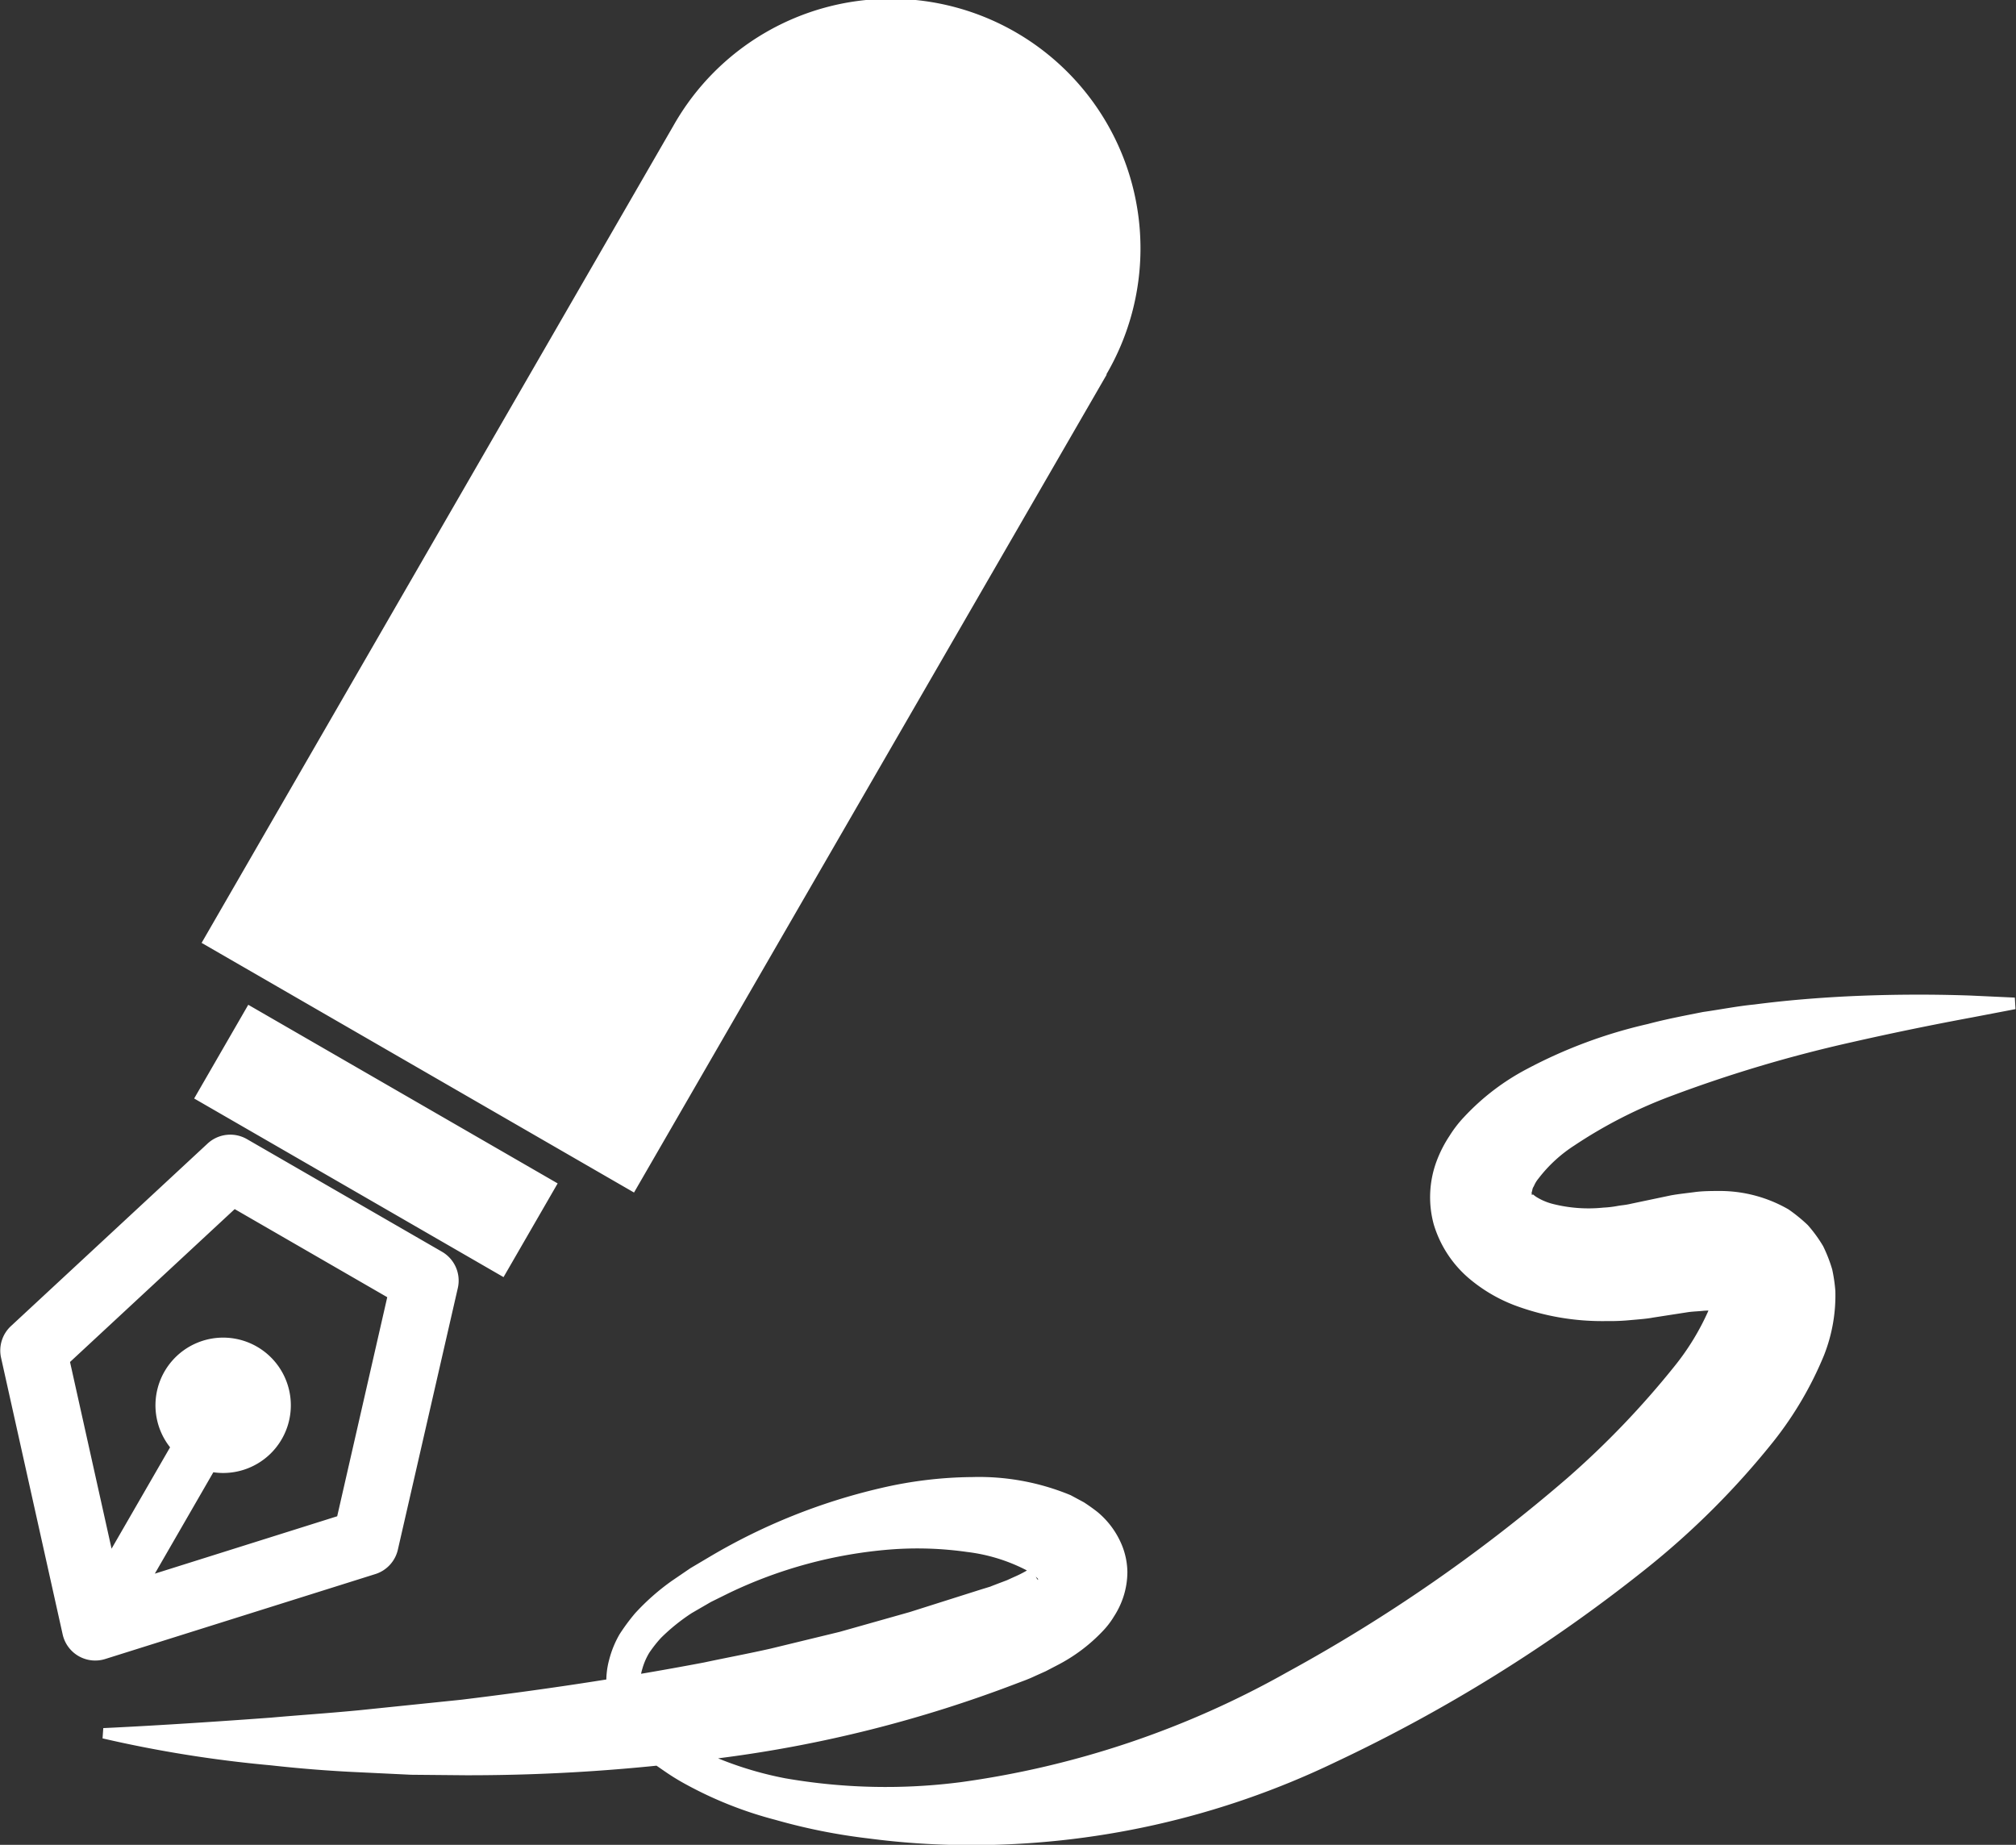 <svg xmlns="http://www.w3.org/2000/svg" width="36.249" height="33.172"><rect width="100%" height="100%" fill="#333333" stroke="none"/><path d="M19.9 6.734l-8.5 14.709-7.775-4.489 8.492-14.709a4.489 4.489 0 117.775 4.489zM9.054 22.964l.973-1.685-5.563-3.212-.973 1.685 1.535.886zm-1.9 4.9a.6.6 0 01-.4.438l-4.863 1.529a.6.6 0 01-.764-.441L.019 24.413a.6.6 0 01.177-.568l3.537-3.283a.6.6 0 01.706-.08l3.509 2.026a.6.6 0 01.284.652zm-1.091-.6l.9-3.939-2.743-1.584-2.961 2.749.747 3.357 1.052-1.823a1.217 1.217 0 11.778.449l-1.052 1.823zm-4.219 3.994a22.35 22.35 0 003.022.484c.484.054 1.023.1 1.609.126l.917.044.987.009a33.272 33.272 0 004.578-.31 23.12 23.12 0 005.319-1.339l.172-.065.069-.028.041-.018.081-.037.163-.073.211-.11a3.034 3.034 0 00.816-.613 1.478 1.478 0 00.2-.261 1.51 1.51 0 00.169-.351 1.461 1.461 0 00.073-.451 1.328 1.328 0 00-.091-.463 1.532 1.532 0 00-.448-.616 3.494 3.494 0 00-.243-.173l-.238-.128a4.307 4.307 0 00-1.766-.326 7.477 7.477 0 00-1.654.2 10.832 10.832 0 00-3.048 1.22l-.368.218-.33.225a4.134 4.134 0 00-.667.588 3.635 3.635 0 00-.276.373 1.8 1.8 0 00-.187.454 1.448 1.448 0 00.083 1 2.116 2.116 0 00.572.749l.173.148.183.126a4.051 4.051 0 00.377.23 7.046 7.046 0 001.6.633 10.591 10.591 0 001.68.335 14.07 14.07 0 001.712.119 15.081 15.081 0 006.677-1.492 28.185 28.185 0 005.573-3.467 14.526 14.526 0 002.31-2.308 6.43 6.43 0 00.9-1.536 2.935 2.935 0 00.206-1.159 2.826 2.826 0 00-.057-.39 2.64 2.64 0 00-.163-.418 2.473 2.473 0 00-.277-.38 2.912 2.912 0 00-.344-.28 2.472 2.472 0 00-1.216-.332c-.158 0-.324 0-.472.02s-.291.034-.428.059l-.7.147c-.125.03-.178.028-.263.044a1.816 1.816 0 01-.249.029 2.612 2.612 0 01-.923-.069 1.048 1.048 0 01-.28-.12c-.062-.039-.061-.055-.073-.044s-.014.011-.016-.042c.016-.031.006-.061.039-.108a.534.534 0 01.084-.14 2.548 2.548 0 01.645-.594 8.464 8.464 0 011.736-.888 24.316 24.316 0 013.239-.966 54.884 54.884 0 012.178-.449l.779-.149-.012-.207-.8-.037a26.671 26.671 0 00-2.263.017c-.489.026-1.031.067-1.622.144-.3.029-.6.089-.924.135-.319.064-.65.125-.991.216a8.769 8.769 0 00-2.17.807 4.224 4.224 0 00-1.133.865 2.127 2.127 0 00-.263.341 2.238 2.238 0 00-.223.432 1.858 1.858 0 00-.059 1.159 2.048 2.048 0 00.629.966 2.829 2.829 0 00.831.49 4.5 4.5 0 001.657.281 3.661 3.661 0 00.418-.017c.137-.012.309-.025.405-.045l.646-.1c.09-.011.172-.013.259-.022s.148 0 .223 0c.113.013.2.055.132.021a.128.128 0 01-.07-.054.2.2 0 01-.069-.092.151.151 0 01-.037-.084c-.007-.017-.013-.022-.01-.035a1.822 1.822 0 01-.078.247 4.485 4.485 0 01-.6.984 15.755 15.755 0 01-1.934 2.02 28.858 28.858 0 01-5.034 3.489 16.517 16.517 0 01-5.879 1.98 10.536 10.536 0 01-3.153-.071 6.364 6.364 0 01-1.471-.474 2.253 2.253 0 01-.326-.184l-.155-.1-.139-.114a1.493 1.493 0 01-.422-.518.745.745 0 01-.053-.579 1.161 1.161 0 01.124-.287 2.3 2.3 0 01.21-.267 3.488 3.488 0 01.554-.447l.345-.2.332-.164a8.209 8.209 0 012.874-.778 6.322 6.322 0 011.4.043 3.129 3.129 0 011.14.367c.027.022.054.042.082.061a.569.569 0 00.05.052c.009.025.008.038-.029-.019a.367.367 0 01-.021-.2c0-.017.015-.036 0-.03s-.005 0-.031.02a1.412 1.412 0 01-.146.1 2.246 2.246 0 01-.219.107l-.109.05-.167.063-.083.032-.041.016c.005 0-.041.016.006 0l-.021.006-.163.05-1.281.406-1.26.356-1.236.3c-.407.092-.811.167-1.2.25-1.58.3-3.052.51-4.365.67l-1.846.19c-.572.055-1.1.089-1.577.132-1.91.141-3.015.188-3.015.188z" fill="#fff"/></svg>